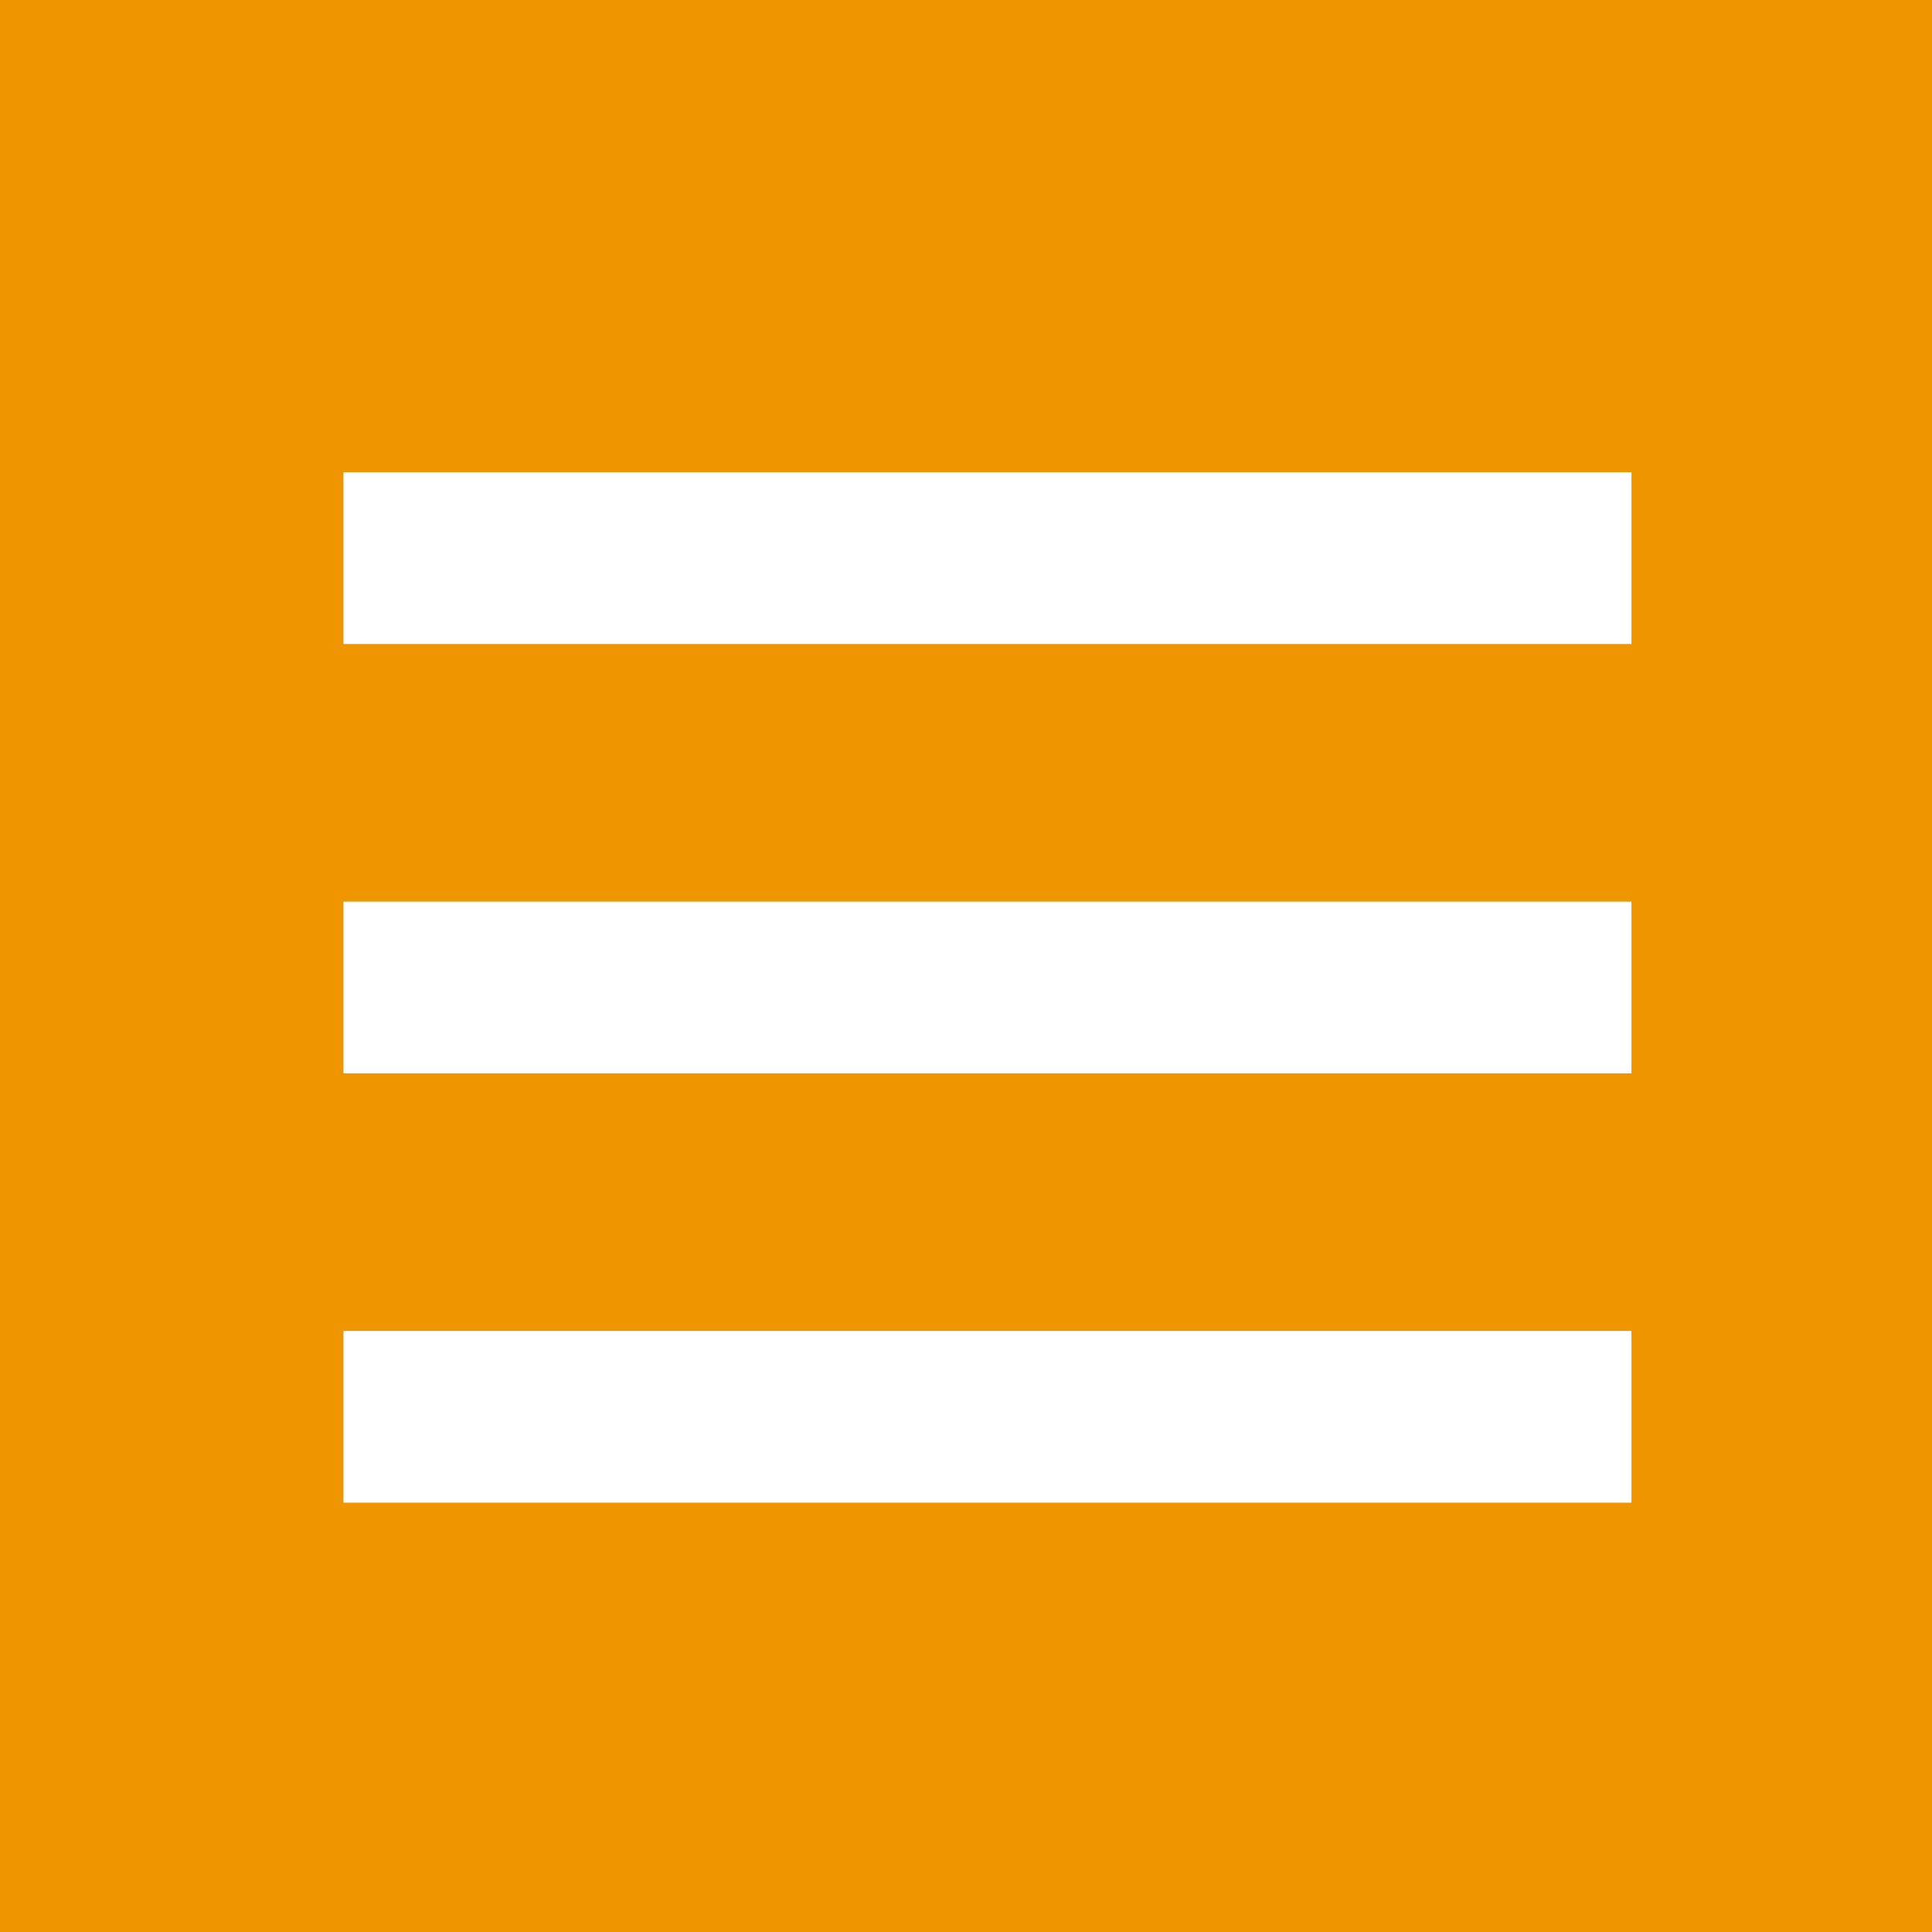 <?xml version="1.0" encoding="UTF-8"?> <svg xmlns="http://www.w3.org/2000/svg" width="45" height="45" viewBox="0 0 45 45"><g transform="translate(-532 -1296)"><path d="M0,0H45V45H0Z" transform="translate(532 1296)" fill="#ef9500"></path><path d="M0,0H30V4H0Z" transform="translate(540 1317)" fill="#fff"></path><path d="M0,0H30V4H0Z" transform="translate(540 1307)" fill="#fff"></path><path d="M0,0H30V4H0Z" transform="translate(540 1327)" fill="#fff"></path></g></svg> 